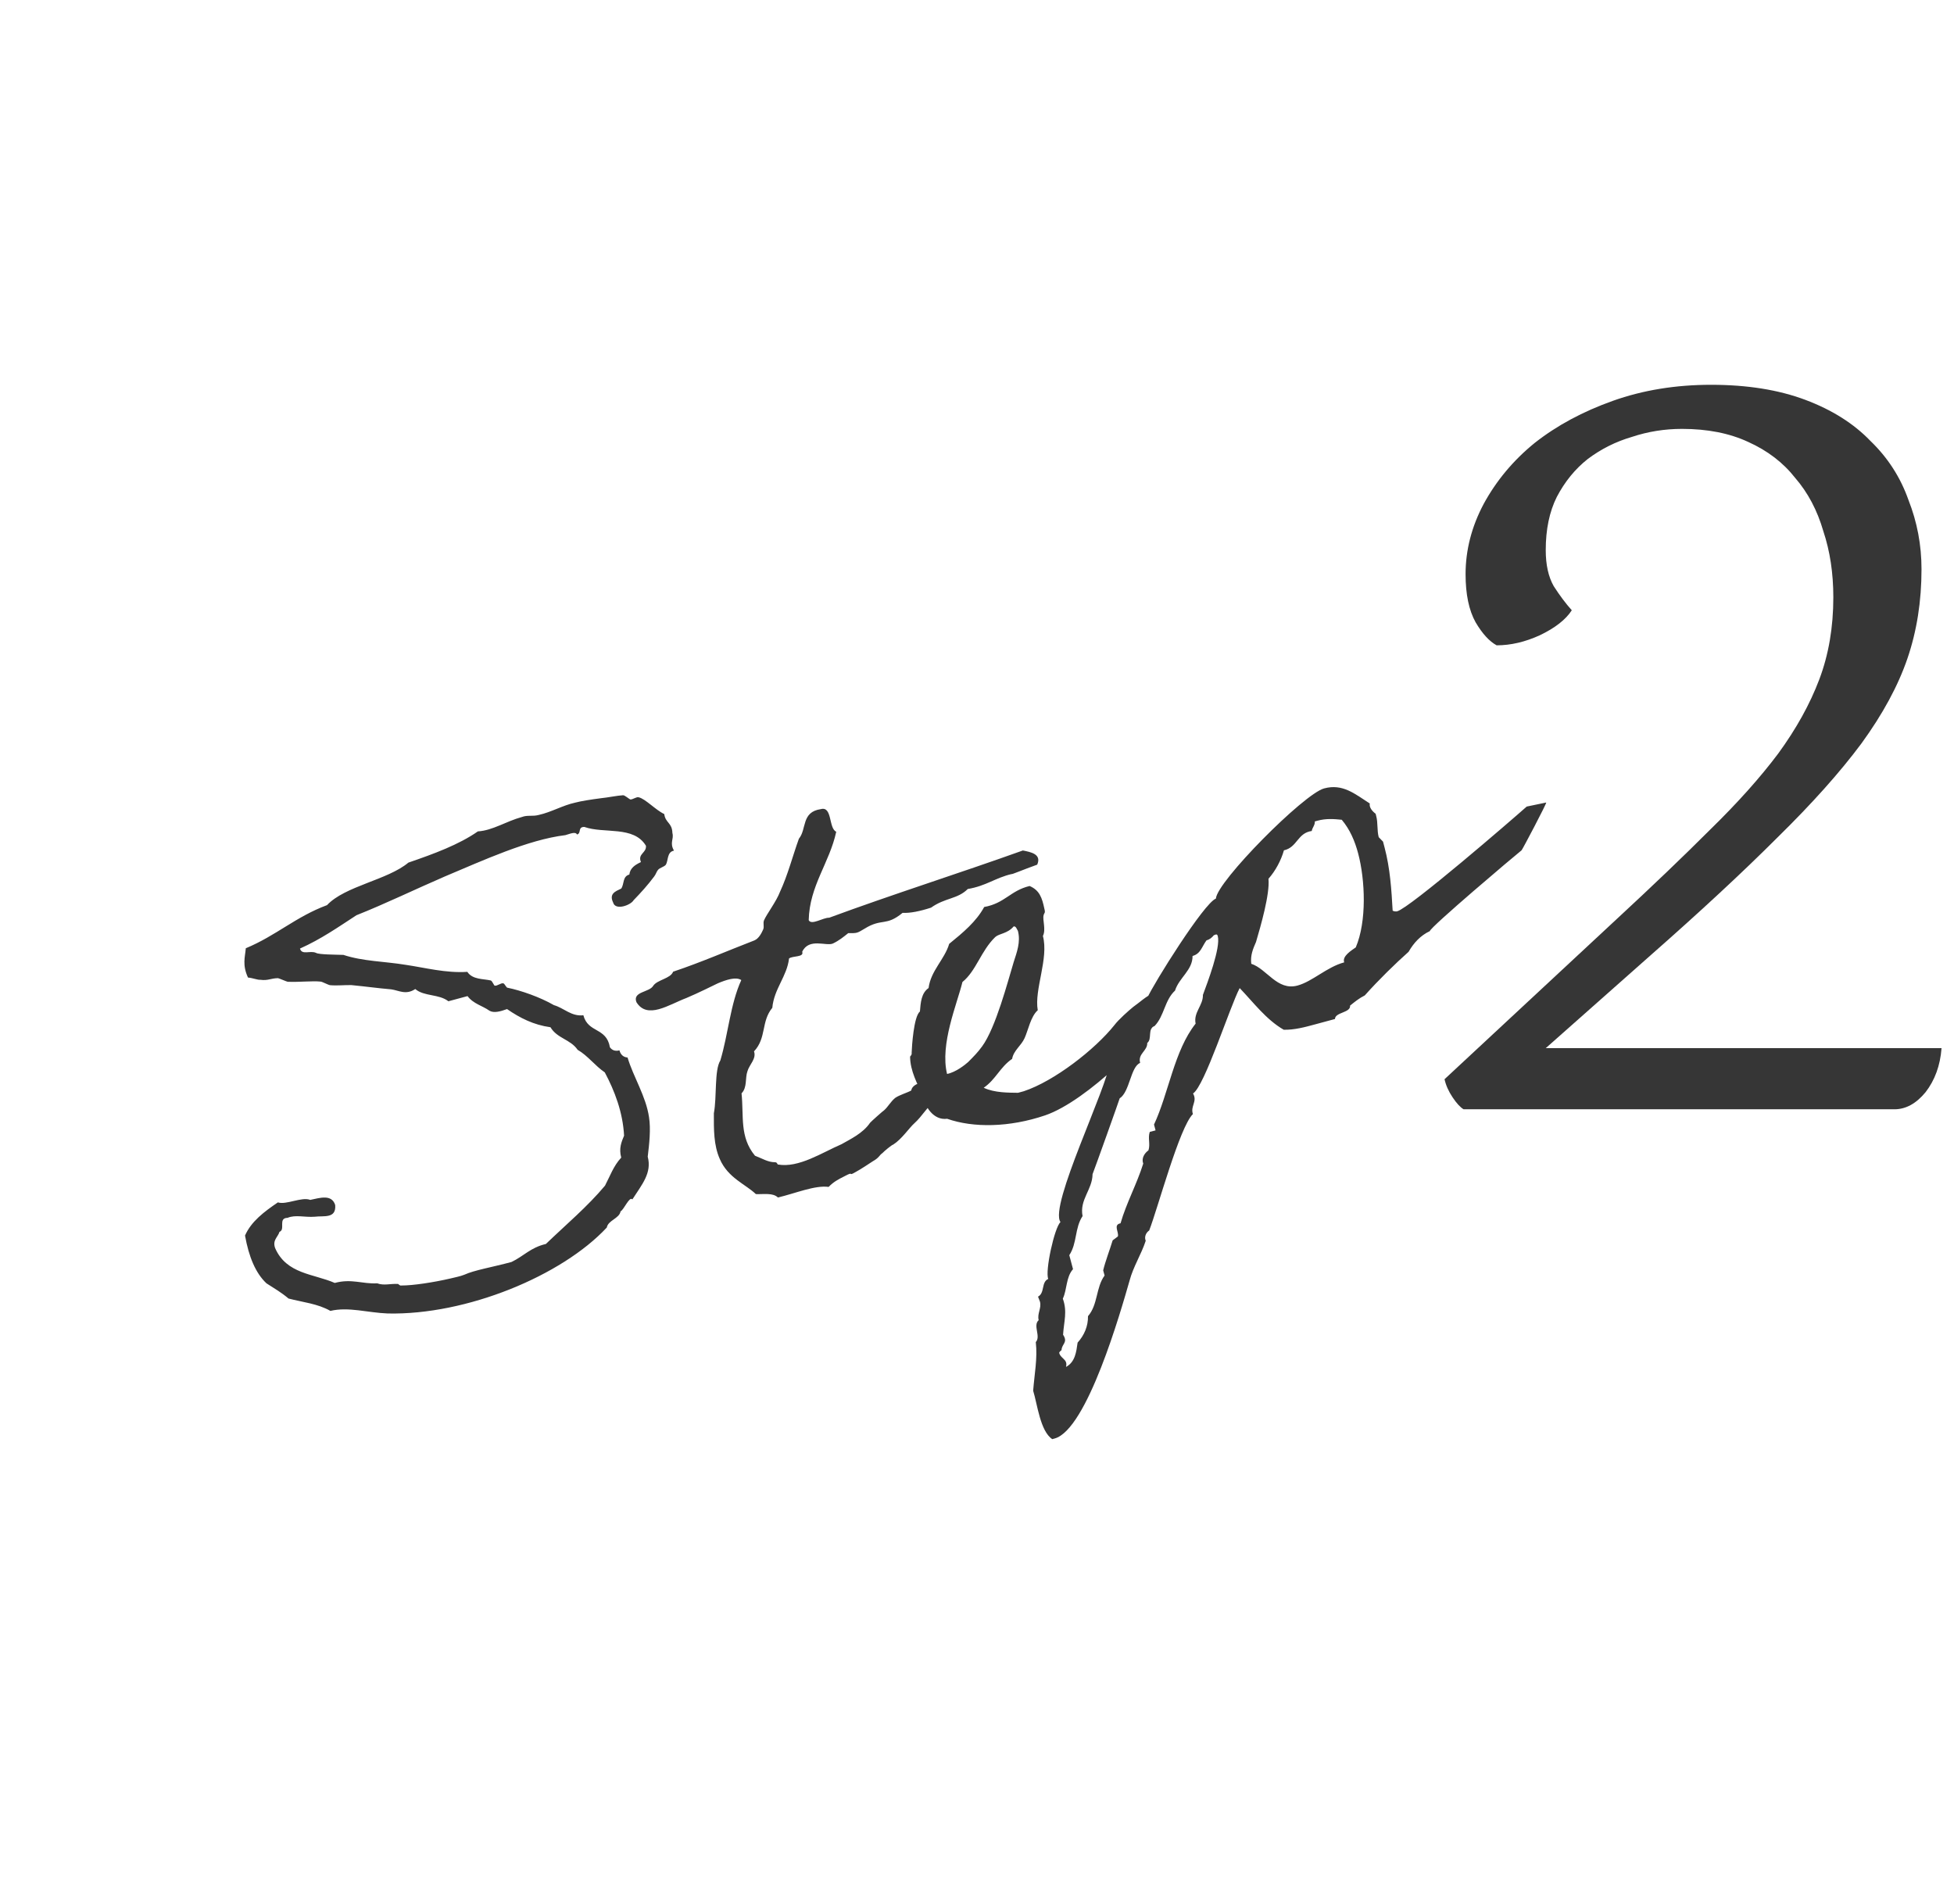 <svg width="78" height="76" viewBox="0 0 78 76" fill="none" xmlns="http://www.w3.org/2000/svg">
<path d="M25.856 46.172C25.918 45.658 25.984 45.068 25.907 44.592C25.784 43.755 25.284 42.995 25.051 42.213C24.9 42.204 24.777 42.113 24.727 41.928C24.542 41.977 24.424 41.91 24.347 41.806C24.207 40.999 23.478 41.246 23.287 40.527C22.805 40.582 22.515 40.238 22.112 40.123C21.555 39.801 20.789 39.536 20.264 39.429C20.217 39.441 20.145 39.262 20.092 39.252C19.987 39.23 19.85 39.367 19.745 39.345C19.715 39.328 19.643 39.149 19.59 39.138C19.299 39.068 18.863 39.111 18.655 38.794C17.8 38.851 16.971 38.628 16.196 38.514C15.339 38.373 14.496 38.377 13.707 38.117C13.381 38.106 12.735 38.106 12.618 38.038C12.389 37.926 12.049 38.142 11.975 37.864C12.819 37.487 13.509 37.002 14.229 36.534C15.397 36.07 16.54 35.512 17.765 34.983C19.262 34.355 21.076 33.517 22.568 33.337C22.73 33.294 22.973 33.178 23.033 33.311C23.218 33.261 23.052 33.008 23.325 33.009C24.12 33.291 25.296 32.949 25.785 33.761C25.812 34.052 25.446 34.076 25.585 34.412C25.343 34.527 25.153 34.653 25.122 34.91C24.844 34.985 24.924 35.287 24.799 35.469C24.556 35.585 24.307 35.677 24.476 36.029C24.562 36.354 25.175 36.139 25.294 35.932C25.586 35.63 25.855 35.333 26.111 34.991C26.186 34.896 26.207 34.791 26.265 34.726C26.339 34.631 26.507 34.61 26.581 34.516C26.683 34.339 26.62 34.008 26.904 33.956C26.719 33.633 26.909 33.507 26.841 33.252C26.829 32.833 26.562 32.855 26.516 32.495C26.176 32.338 25.756 31.88 25.494 31.826C25.412 31.799 25.268 31.912 25.169 31.914C25.117 31.903 24.952 31.749 24.876 31.744C24.655 31.754 24.255 31.838 23.965 31.866C23.605 31.914 23.199 31.974 22.944 32.043C22.474 32.145 22.002 32.421 21.509 32.53C21.254 32.599 21.061 32.526 20.835 32.612C20.21 32.781 19.663 33.153 19.076 33.187C18.322 33.714 17.327 34.082 16.303 34.433C15.47 35.13 13.77 35.366 13.054 36.131C11.811 36.591 11.02 37.351 9.812 37.852C9.782 38.208 9.665 38.513 9.899 39.021C10.103 39.041 10.273 39.119 10.395 39.111C10.704 39.152 10.801 39.051 11.098 39.046C11.15 39.056 11.431 39.179 11.483 39.19C11.961 39.21 12.466 39.148 12.798 39.183C12.873 39.188 13.108 39.323 13.184 39.327C13.463 39.351 13.777 39.316 14.027 39.323C14.639 39.382 15.053 39.444 15.612 39.492C15.921 39.533 16.197 39.732 16.577 39.48C16.93 39.782 17.522 39.672 17.899 39.968L18.663 39.762C18.895 40.072 19.262 40.147 19.539 40.346C19.715 40.447 19.97 40.378 20.241 40.28C20.759 40.638 21.304 40.913 21.974 41.005C22.242 41.455 22.772 41.486 23.058 41.906C23.468 42.143 23.748 42.54 24.142 42.807C24.536 43.545 24.863 44.401 24.912 45.333C24.806 45.586 24.699 45.838 24.798 46.209C24.489 46.541 24.349 46.952 24.151 47.328C23.454 48.163 22.581 48.896 21.79 49.657C21.182 49.796 20.902 50.145 20.417 50.376C19.629 50.588 18.939 50.7 18.54 50.882C18.361 50.956 18.146 50.989 17.984 51.033C17.306 51.191 16.471 51.317 16.023 51.314C15.953 51.333 15.905 51.246 15.882 51.252C15.579 51.235 15.331 51.327 15.056 51.227C14.469 51.261 14.035 51.03 13.363 51.212C12.52 50.843 11.433 50.863 10.981 49.817C10.871 49.498 11.091 49.389 11.157 49.172C11.406 49.08 11.085 48.62 11.48 48.613C11.792 48.479 12.172 48.6 12.561 48.569C12.921 48.522 13.429 48.658 13.38 48.1C13.24 47.665 12.783 47.813 12.383 47.897C12.049 47.763 11.42 48.107 11.093 47.996C10.546 48.368 10.028 48.756 9.781 49.32C9.933 50.174 10.205 50.822 10.636 51.227C10.935 51.42 11.229 51.589 11.517 51.834C12.078 51.981 12.689 52.04 13.188 52.328C13.912 52.157 14.672 52.399 15.475 52.431C18.623 52.501 22.426 50.927 24.223 48.999C24.271 48.713 24.724 48.641 24.772 48.354C24.905 48.293 25.129 47.736 25.242 47.879C25.628 47.278 26.028 46.822 25.856 46.172ZM37.17 43.066C36.858 43.2 36.423 43.243 36.375 43.53C36.202 43.626 35.9 43.708 35.733 43.827C35.55 43.977 35.454 44.176 35.293 44.319C35.27 44.325 34.748 44.79 34.731 44.819C34.446 45.244 33.915 45.487 33.592 45.674C32.812 46.009 31.885 46.632 31.051 46.484C31.022 46.467 31.026 46.391 30.927 46.393C30.654 46.392 30.442 46.251 30.138 46.134C29.516 45.382 29.696 44.563 29.601 43.644C29.835 43.407 29.737 43.036 29.837 42.76C29.915 42.49 30.202 42.264 30.099 41.968C30.603 41.434 30.377 40.774 30.829 40.23C30.899 39.465 31.415 38.978 31.497 38.26C31.641 38.146 32.107 38.219 32.022 37.993C32.293 37.423 32.984 37.783 33.25 37.662C33.493 37.546 33.676 37.397 33.86 37.248C34.209 37.253 34.209 37.253 34.509 37.073C35.212 36.635 35.357 36.993 36.029 36.439C36.332 36.456 36.732 36.373 37.166 36.231C37.73 35.83 38.219 35.897 38.632 35.487C39.369 35.363 39.73 35.041 40.385 34.889C40.368 34.919 40.836 34.718 41.403 34.515C41.589 34.092 41.146 34.013 40.831 33.949C38.314 34.852 35.611 35.706 33.101 36.633C32.851 36.626 32.39 36.949 32.282 36.73C32.314 35.354 33.114 34.442 33.381 33.201C33.07 33.062 33.231 32.173 32.768 32.298C31.979 32.412 32.21 33.095 31.89 33.48C31.633 34.195 31.452 34.916 31.137 35.597C30.991 35.985 30.604 36.487 30.497 36.74C30.452 36.851 30.512 36.984 30.467 37.096C30.405 37.237 30.293 37.466 30.113 37.539C29.032 37.956 28.009 38.406 26.869 38.788C26.769 39.064 26.235 39.109 26.075 39.351C25.922 39.616 25.241 39.576 25.405 40.004C25.84 40.707 26.697 40.103 27.397 39.839C27.888 39.632 28.414 39.366 28.656 39.251C28.991 39.11 29.379 38.981 29.591 39.122C29.151 40.086 29.071 41.276 28.755 42.331C28.511 42.72 28.62 43.785 28.496 44.44C28.494 45.087 28.486 45.71 28.733 46.265C29.058 47.022 29.772 47.277 30.173 47.666C30.499 47.677 30.853 47.607 31.053 47.801C31.731 47.643 32.535 47.302 33.077 47.379C33.272 47.177 33.468 47.075 33.687 46.965C34.143 46.718 33.815 46.981 34.138 46.794C34.334 46.691 34.714 46.439 34.841 46.355C35.101 46.211 35.099 46.112 35.226 46.028C35.283 45.963 35.587 45.706 35.657 45.688C35.997 45.472 36.298 45.017 36.499 44.839C36.82 44.553 36.995 44.183 37.483 43.777C37.207 43.579 37.592 43.251 37.17 43.066ZM46.039 39.652C45.807 39.715 45.429 40.065 45.239 40.191C45.055 40.34 44.653 40.697 44.488 40.916C43.706 41.898 42.079 43.158 40.869 43.559L40.638 43.622C40.288 43.616 39.695 43.627 39.268 43.42C39.751 43.09 39.918 42.598 40.402 42.268C40.461 41.929 40.761 41.749 40.901 41.437C41.042 41.126 41.144 40.576 41.425 40.326C41.279 39.496 41.871 38.267 41.631 37.362C41.761 37.103 41.609 36.721 41.659 36.534C41.681 36.429 41.739 36.463 41.69 36.277C41.596 35.83 41.493 35.535 41.1 35.367C40.33 35.551 40.116 36.056 39.287 36.205C38.97 36.788 38.441 37.229 37.89 37.676C37.707 38.297 37.156 38.745 37.067 39.44C36.774 39.643 36.751 40.023 36.721 40.379C36.474 40.57 36.399 41.783 36.391 42.034C36.41 42.103 36.329 42.175 36.329 42.175C36.332 42.746 36.625 43.288 36.841 43.727C36.906 44.157 37.258 44.733 37.809 44.659C38.85 45.024 40.286 45.009 41.721 44.522C43.428 43.937 46.023 41.272 46.222 40.622C46.261 40.487 46.051 39.698 46.039 39.652ZM40.462 36.982C40.554 36.957 40.591 37.096 40.633 37.159C40.75 37.6 40.588 38.017 40.466 38.398C40.227 39.183 39.749 41.028 39.202 41.772C39.02 42.02 38.882 42.157 38.647 42.394C38.527 42.501 38.159 42.799 37.805 42.87C37.514 41.681 38.205 40.077 38.419 39.199C38.971 38.752 39.156 37.956 39.73 37.403C39.89 37.26 40.216 37.272 40.462 36.982ZM60.944 32.196C60.342 32.731 56.283 36.239 55.773 36.377C55.727 36.389 55.651 36.385 55.592 36.351C55.545 35.518 55.491 34.663 55.269 33.828L55.208 33.596L55.036 33.418C54.962 33.14 55.01 32.853 54.936 32.575L54.912 32.482C54.788 32.392 54.646 32.231 54.679 32.073C54.08 31.688 53.596 31.271 52.855 31.472C52.044 31.691 48.578 35.187 48.536 35.87C48.062 36.048 46.057 39.249 45.793 39.843C45.788 39.919 44.485 42.21 44.307 42.382C44.223 43.374 41.864 48.138 42.333 48.782C42.092 48.996 41.711 50.74 41.844 51.052C41.555 51.18 41.718 51.608 41.436 51.759L41.514 51.961C41.582 52.217 41.394 52.441 41.462 52.697C41.221 52.911 41.559 53.342 41.347 53.573C41.421 54.224 41.291 54.856 41.242 55.515C41.407 56.042 41.523 57.13 42.004 57.447L42.097 57.422C43.395 57.072 44.742 52.333 45.09 51.12C45.239 50.558 45.557 50.074 45.735 49.529C45.669 49.373 45.748 49.202 45.874 49.118C46.227 48.203 47.086 44.987 47.619 44.471C47.509 44.152 47.809 43.972 47.624 43.649C48.09 43.349 49.09 40.195 49.486 39.442C50.035 40.014 50.54 40.699 51.244 41.105C51.669 41.115 52.086 41.002 52.503 40.889L53.29 40.676C53.292 40.403 53.921 40.432 53.893 40.141C54.077 39.992 54.261 39.843 54.48 39.734C55.035 39.112 55.706 38.458 56.228 37.994C56.432 37.64 56.701 37.344 57.076 37.168C57.085 37.016 60.451 34.169 60.738 33.942C60.761 33.935 61.768 32.023 61.721 32.035L60.944 32.196ZM52.601 32.758C52.925 32.671 53.228 32.688 53.56 32.723C53.886 33.108 54.085 33.576 54.214 34.063C54.498 35.13 54.563 36.778 54.12 37.817C53.953 37.937 53.567 38.166 53.658 38.415C52.962 38.602 52.395 39.178 51.793 39.341C50.982 39.56 50.573 38.676 49.948 38.472C49.908 38.135 50.015 37.882 50.138 37.6C50.321 36.979 50.697 35.684 50.635 35.079C50.921 34.754 51.136 34.347 51.252 33.943C51.791 33.822 51.788 33.251 52.363 33.171C52.379 33.042 52.499 32.935 52.485 32.79L52.601 32.758ZM48.453 37.334C48.563 37.28 48.592 37.297 48.611 37.366C48.734 37.83 48.191 39.245 48.018 39.714C48.03 40.133 47.633 40.414 47.727 40.861C46.871 41.938 46.652 43.638 46.066 44.89L46.128 45.122L45.896 45.184C45.813 45.431 45.927 45.673 45.843 45.92C45.677 46.039 45.558 46.245 45.636 46.448C45.381 47.263 44.962 48.022 44.73 48.831C44.423 48.889 44.677 49.193 44.622 49.357L44.415 49.512C44.309 49.864 44.119 50.363 44.037 50.708L44.093 50.917C43.745 51.384 43.831 52.081 43.431 52.538C43.437 52.934 43.285 53.298 43.016 53.594C42.964 53.956 42.923 54.365 42.554 54.564C42.565 54.512 42.576 54.459 42.557 54.389C42.52 54.25 42.327 54.178 42.284 54.016C42.272 53.969 42.335 53.927 42.375 53.892C42.383 53.641 42.644 53.595 42.436 53.279C42.468 52.748 42.614 52.361 42.426 51.84C42.6 51.469 42.547 50.986 42.833 50.661L42.684 50.104C43.003 49.62 42.895 49.028 43.214 48.544C43.087 47.882 43.605 47.494 43.613 46.87C43.703 46.647 44.685 43.896 44.696 43.843C45.099 43.585 45.13 42.582 45.512 42.429C45.413 42.058 45.807 41.952 45.796 41.632C46.003 41.476 45.794 41.061 46.089 40.956C46.478 40.553 46.486 39.929 46.905 39.542C47.066 39.027 47.608 38.731 47.605 38.16C47.929 38.072 47.977 37.786 48.16 37.538C48.276 37.507 48.379 37.429 48.453 37.334Z" fill="#363636"/>
<path d="M58.423 44.28C58.29 44.2 58.143 44.04 57.983 43.8C57.823 43.56 57.716 43.32 57.663 43.08L64.543 36.68C65.956 35.373 67.196 34.187 68.263 33.12C69.356 32.053 70.263 31.04 70.983 30.08C71.703 29.093 72.25 28.107 72.623 27.12C72.996 26.133 73.183 25.04 73.183 23.84C73.183 22.88 73.05 22 72.783 21.2C72.543 20.373 72.17 19.667 71.663 19.08C71.183 18.467 70.556 17.987 69.783 17.64C69.036 17.293 68.156 17.12 67.143 17.12C66.45 17.12 65.783 17.227 65.143 17.44C64.503 17.627 63.916 17.92 63.383 18.32C62.876 18.72 62.463 19.227 62.143 19.84C61.85 20.427 61.703 21.133 61.703 21.96C61.703 22.547 61.81 23.027 62.023 23.4C62.263 23.773 62.503 24.093 62.743 24.36C62.503 24.733 62.076 25.067 61.463 25.36C60.876 25.627 60.303 25.76 59.743 25.76C59.45 25.6 59.17 25.293 58.903 24.84C58.636 24.36 58.503 23.72 58.503 22.92C58.503 21.96 58.743 21.027 59.223 20.12C59.73 19.187 60.41 18.373 61.263 17.68C62.143 16.987 63.183 16.427 64.383 16C65.583 15.573 66.89 15.36 68.303 15.36C69.743 15.36 70.996 15.56 72.063 15.96C73.13 16.36 73.996 16.907 74.663 17.6C75.356 18.267 75.863 19.053 76.183 19.96C76.53 20.84 76.703 21.76 76.703 22.72C76.703 24 76.516 25.187 76.143 26.28C75.77 27.373 75.156 28.507 74.303 29.68C73.45 30.827 72.33 32.08 70.943 33.44C69.583 34.8 67.903 36.36 65.903 38.12L61.703 41.84H77.503C77.45 42.533 77.236 43.12 76.863 43.6C76.49 44.053 76.076 44.28 75.623 44.28H58.423Z" fill="#363636"/>
</svg>
